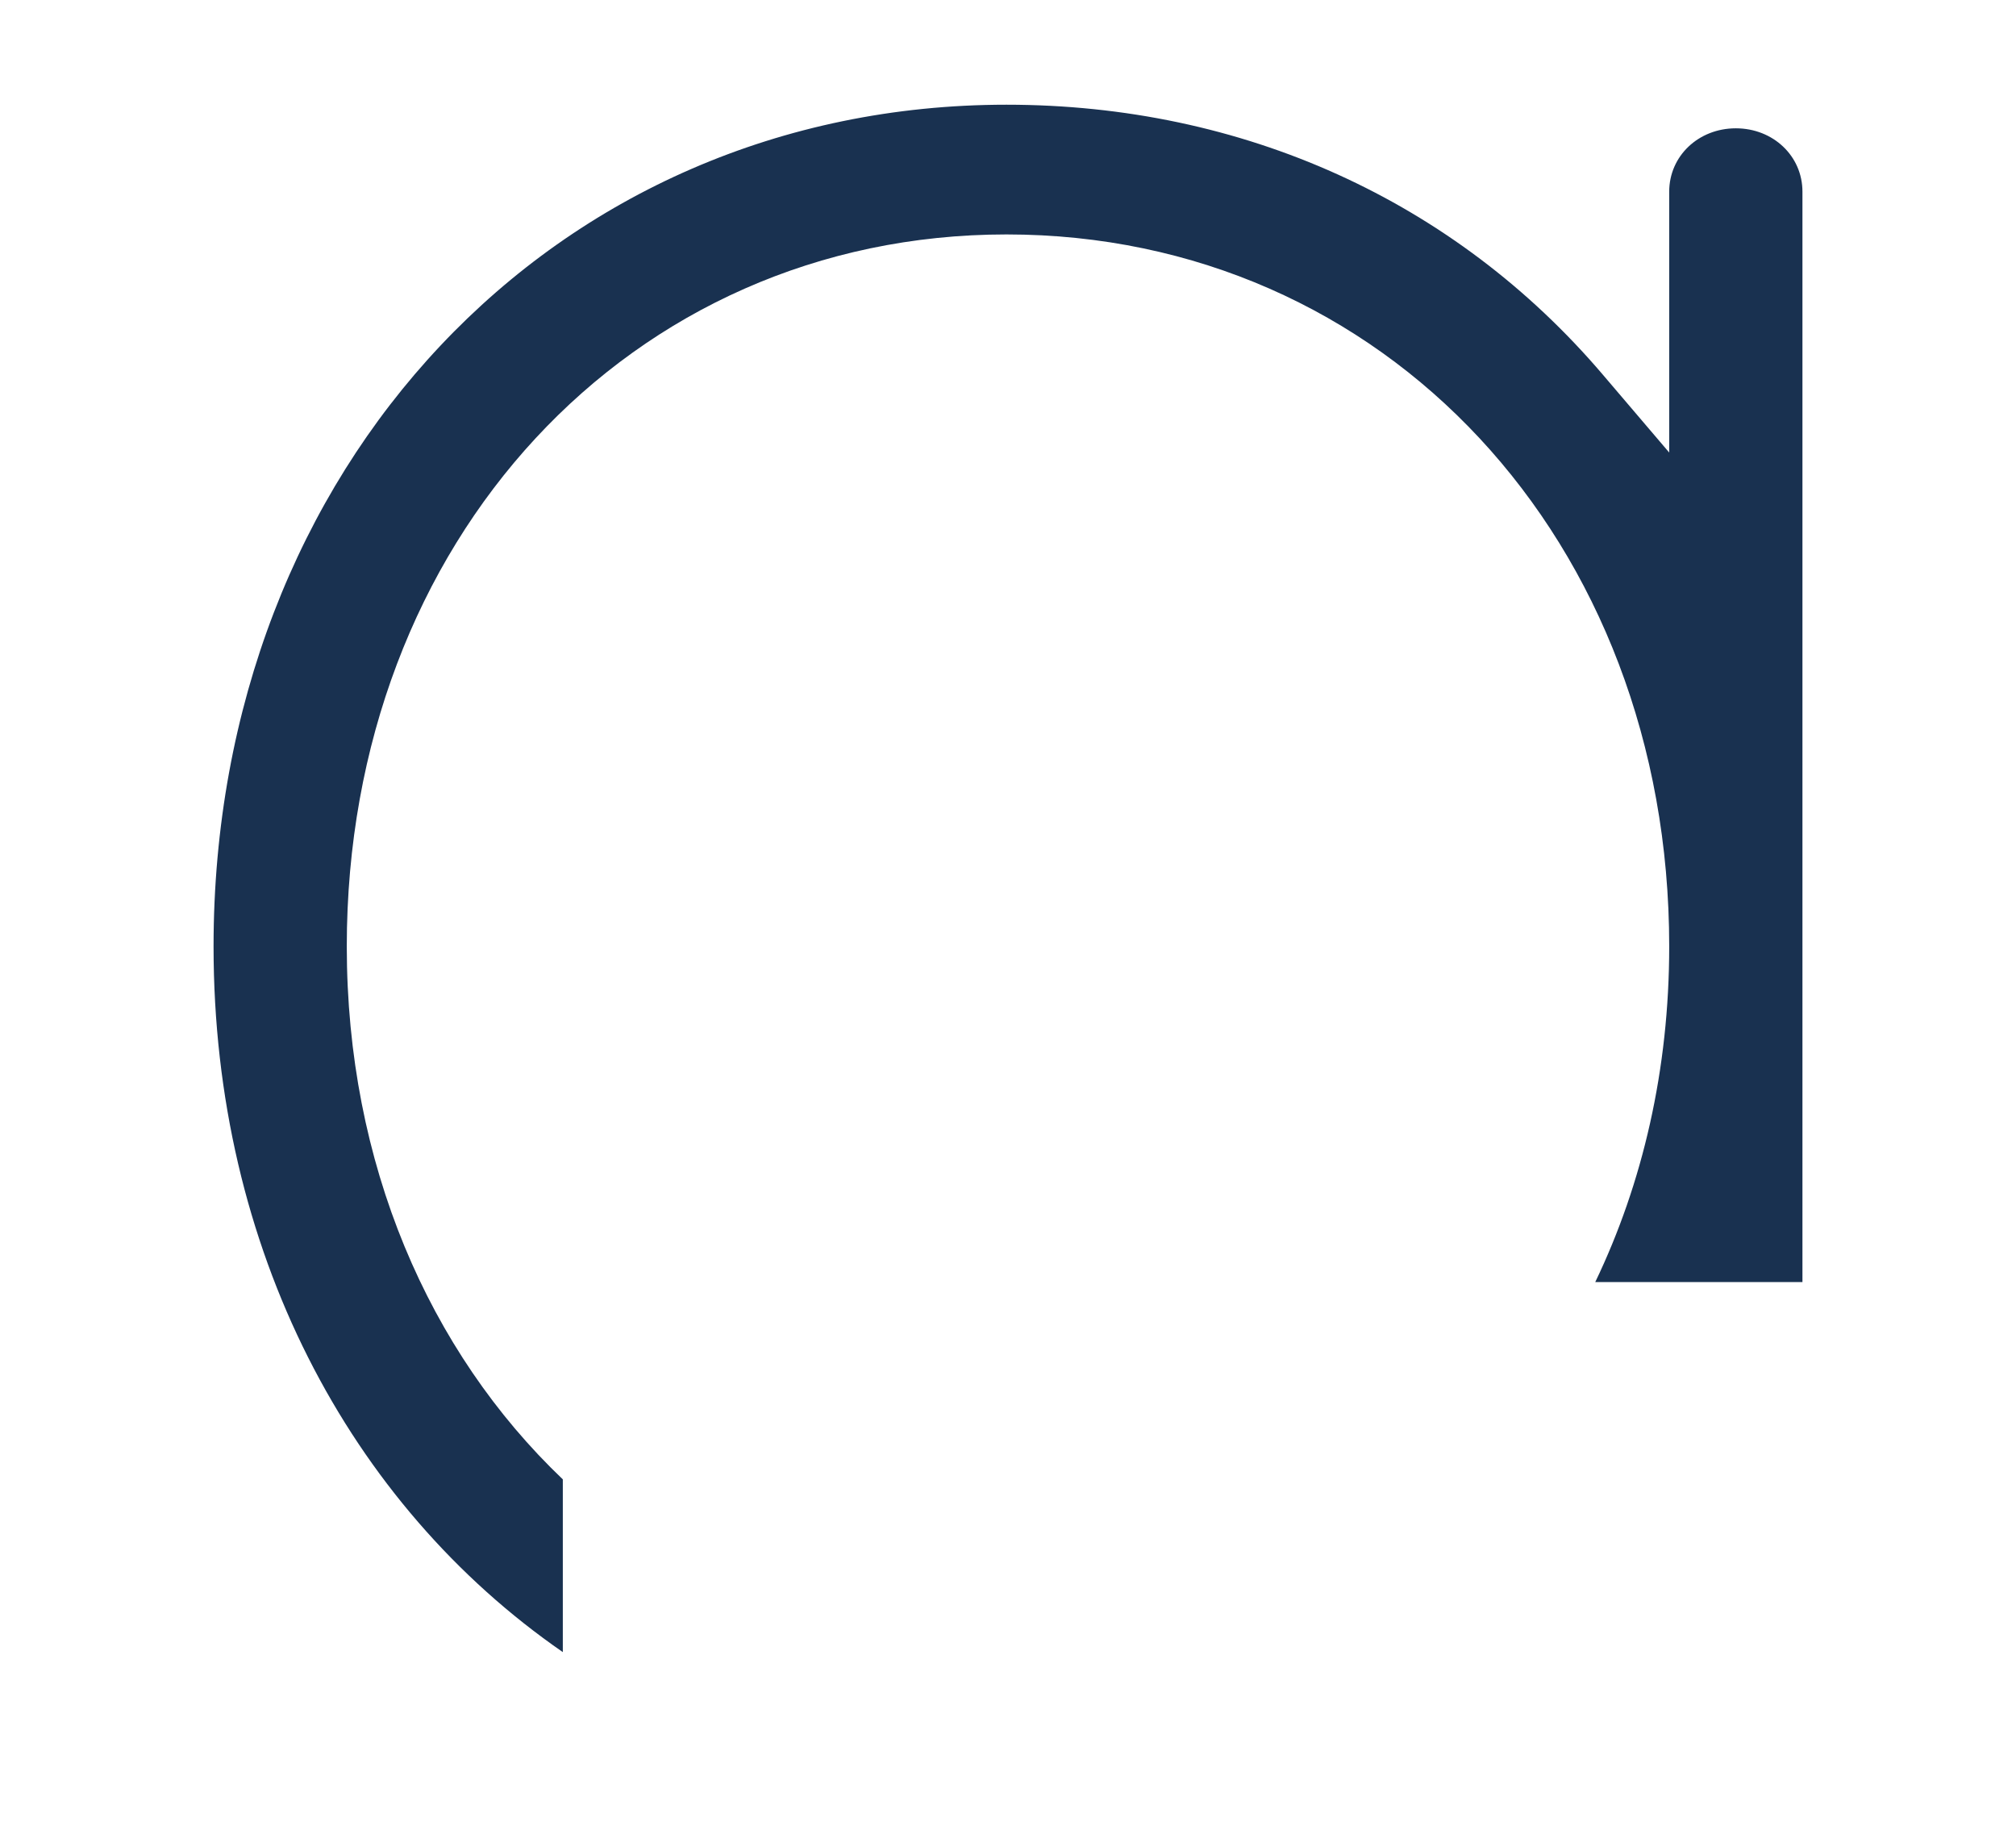 <?xml version="1.0" encoding="utf-8"?>
<!-- Generator: Adobe Illustrator 23.1.1, SVG Export Plug-In . SVG Version: 6.00 Build 0)  -->
<svg version="1.1" id="Livello_1" xmlns="http://www.w3.org/2000/svg" xmlns:xlink="http://www.w3.org/1999/xlink" x="0px" y="0px"
	 viewBox="0 0 179.759 162.823" enable-background="new 0 0 179.759 162.823" xml:space="preserve">
<g>
	<path fill="#193150" d="M30.921,84.376c0-36.184,25.293-63.476,58.821-63.476
		c33.697,0,59.095,27.293,59.095,63.476c0,10.962-2.36,21.11-6.595,29.922h18.475
		V17.085c0-3.174-2.609-5.646-5.94-5.646c-3.33,0-5.94,2.472-5.94,5.646V40.345
		l-5.913-6.936C129.694,17.877,110.8,9.335,89.743,9.335
		c-40.307,0-70.701,32.255-70.701,75.041c0,26.977,12.103,49.753,31.142,62.911v-15.4
		C38.224,120.492,30.921,103.722,30.921,84.376"/>
</g>
</svg>
